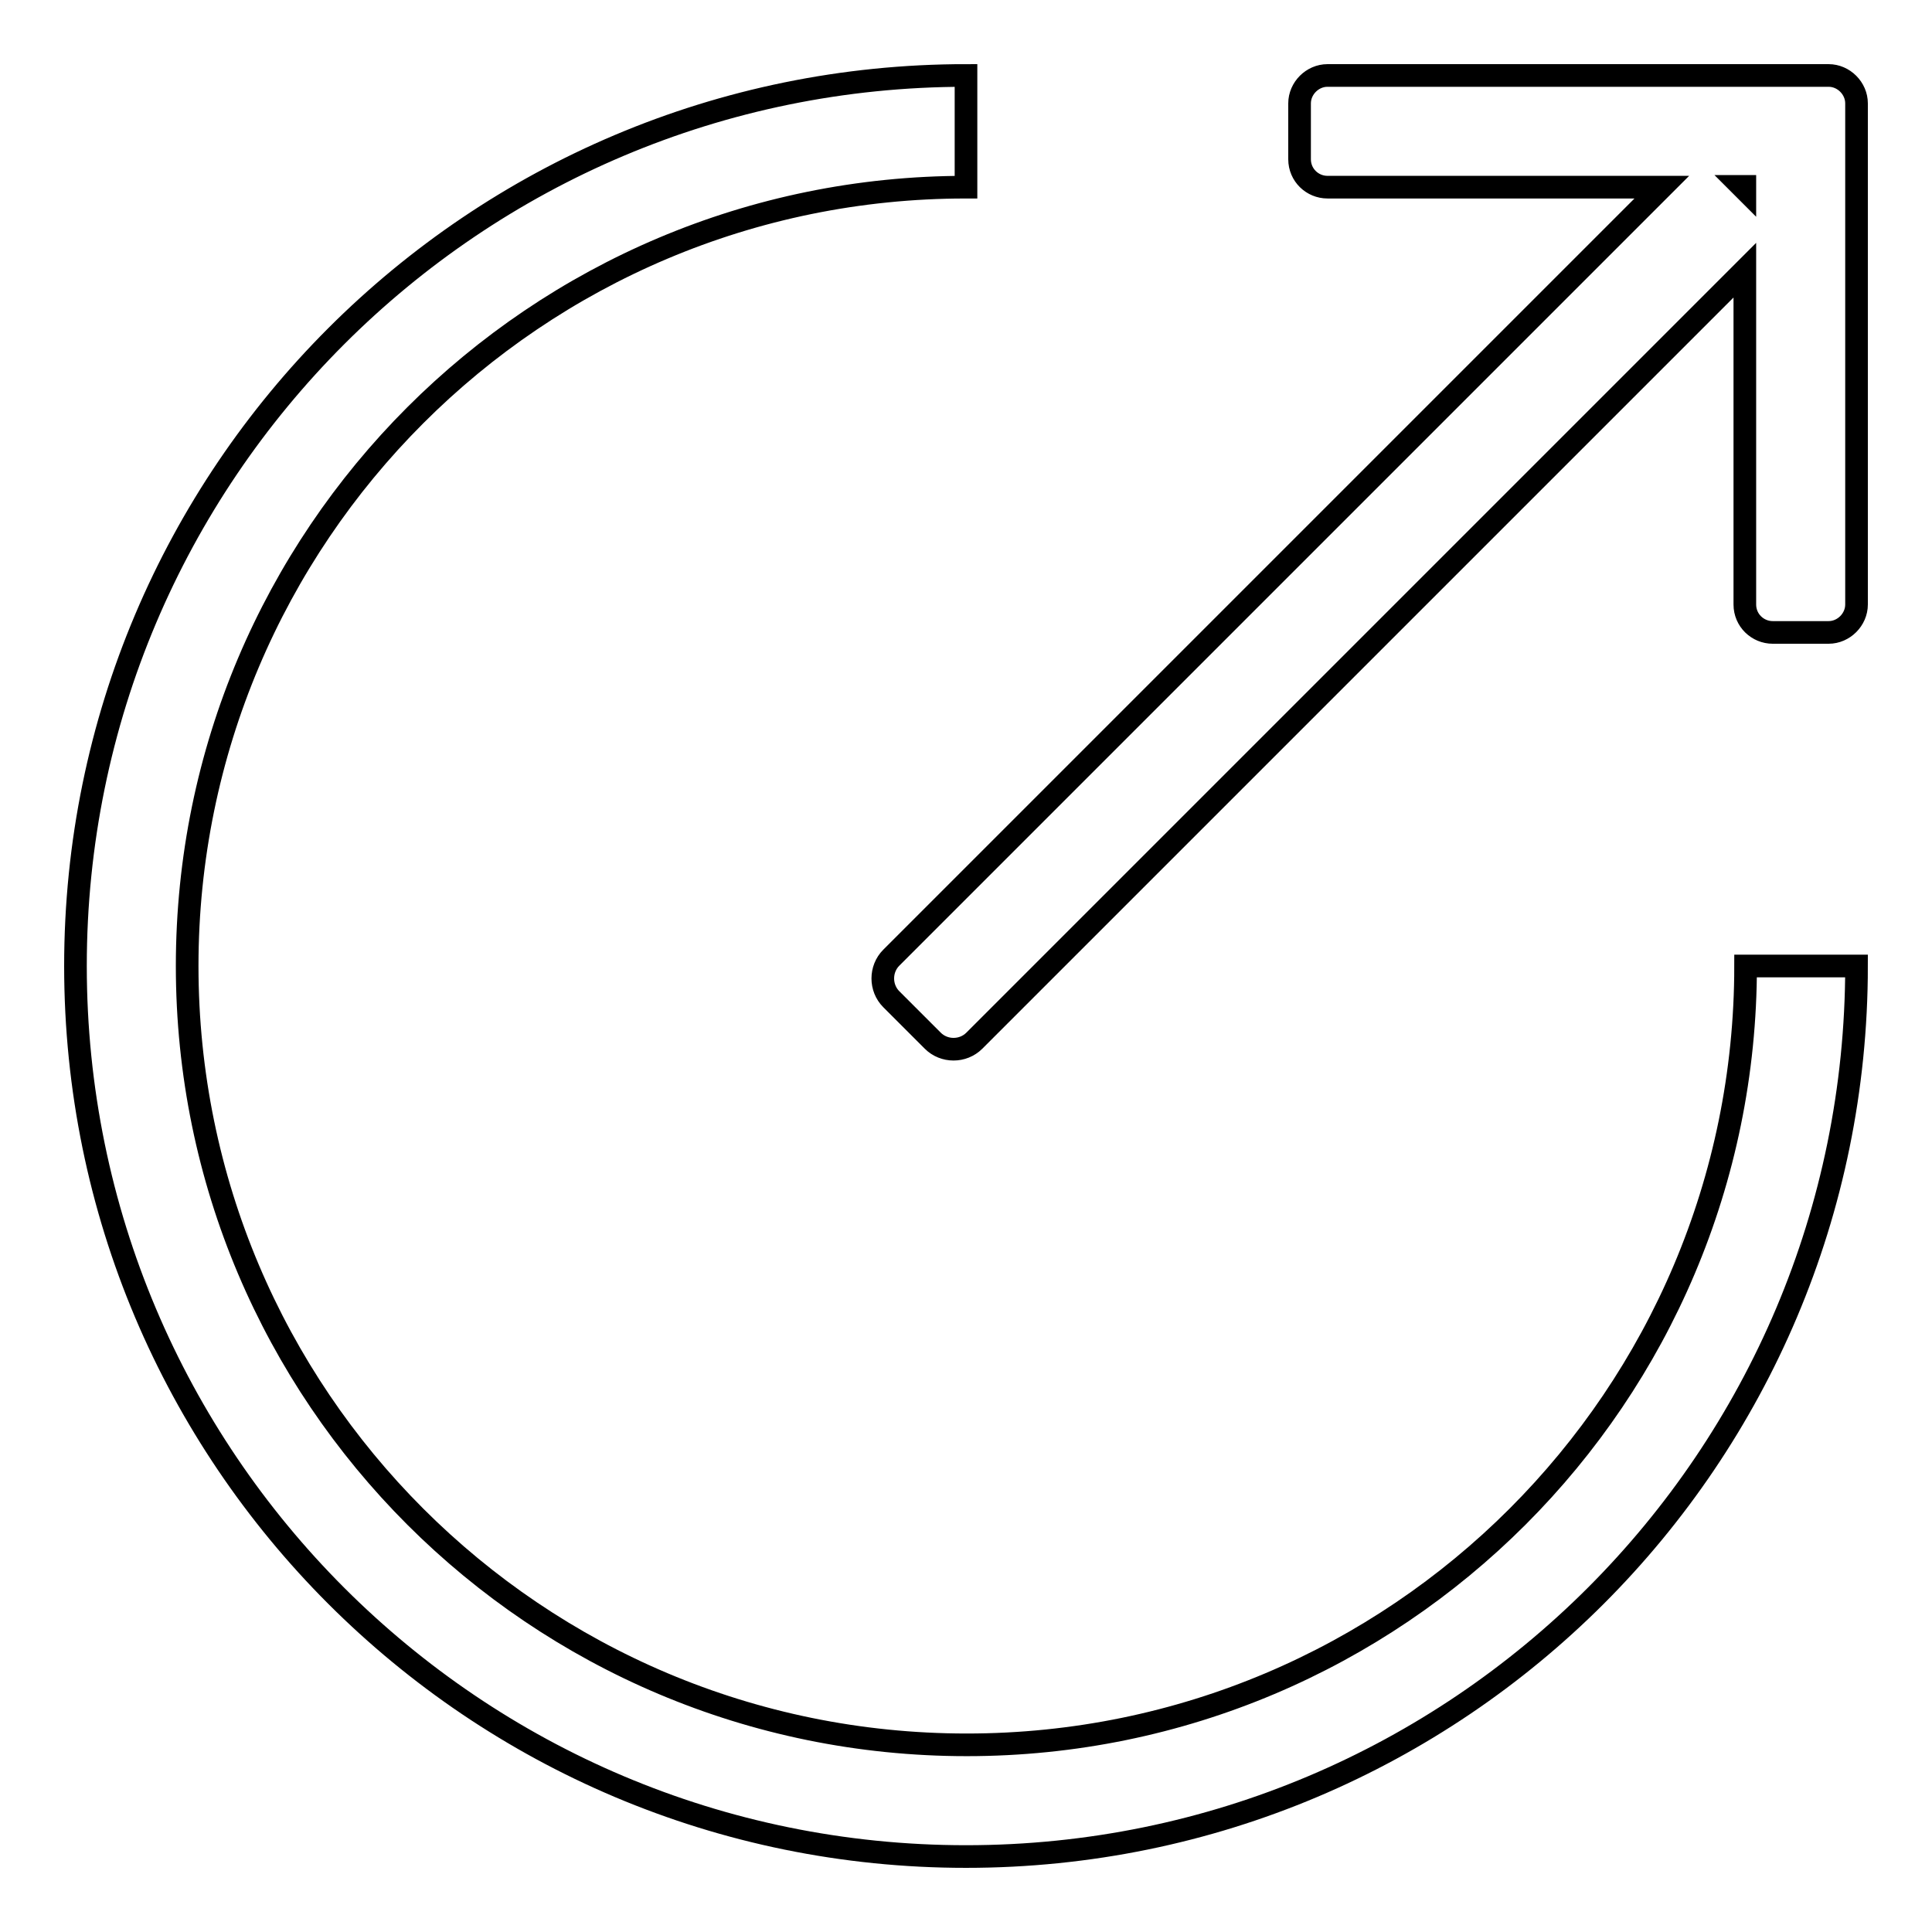 <?xml version="1.0" encoding="utf-8"?>
<!-- Svg Vector Icons : http://www.onlinewebfonts.com/icon -->
<!DOCTYPE svg PUBLIC "-//W3C//DTD SVG 1.1//EN" "http://www.w3.org/Graphics/SVG/1.1/DTD/svg11.dtd">
<svg version="1.1" xmlns="http://www.w3.org/2000/svg" xmlns:xlink="http://www.w3.org/1999/xlink" x="0px" y="0px" viewBox="0 0 256 256" enable-background="new 0 0 256 256" xml:space="preserve">
<g><g><path stroke-width="3" fill-opacity="0" stroke="#000000"  d="M242.3,83.8h-7.4c-2,0-3.7-1.6-3.7-3.7V35.8L129.1,137.9c-1.5,1.5-4,1.5-5.5,0l-5.5-5.5c-1.5-1.5-1.5-4,0-5.5L220.2,24.8h-44.3c-2,0-3.7-1.6-3.7-3.7v-7.4c0-2,1.7-3.7,3.7-3.7h59h7.4c2,0,3.7,1.7,3.7,3.7v7.4v59C246,82.1,244.3,83.8,242.3,83.8 M231.2,25.1v-0.4h-0.4L231.2,25.1z M24.8,128c0,57,46.2,103.2,103.3,103.2c57,0,103.2-46.2,103.2-103.2H246c0,65.2-52.8,118-118,118c-65.2,0-118-52.8-118-118C10,62.8,62.8,10,128,10v14.8C71,24.8,24.8,71,24.8,128"/></g></g>
</svg>